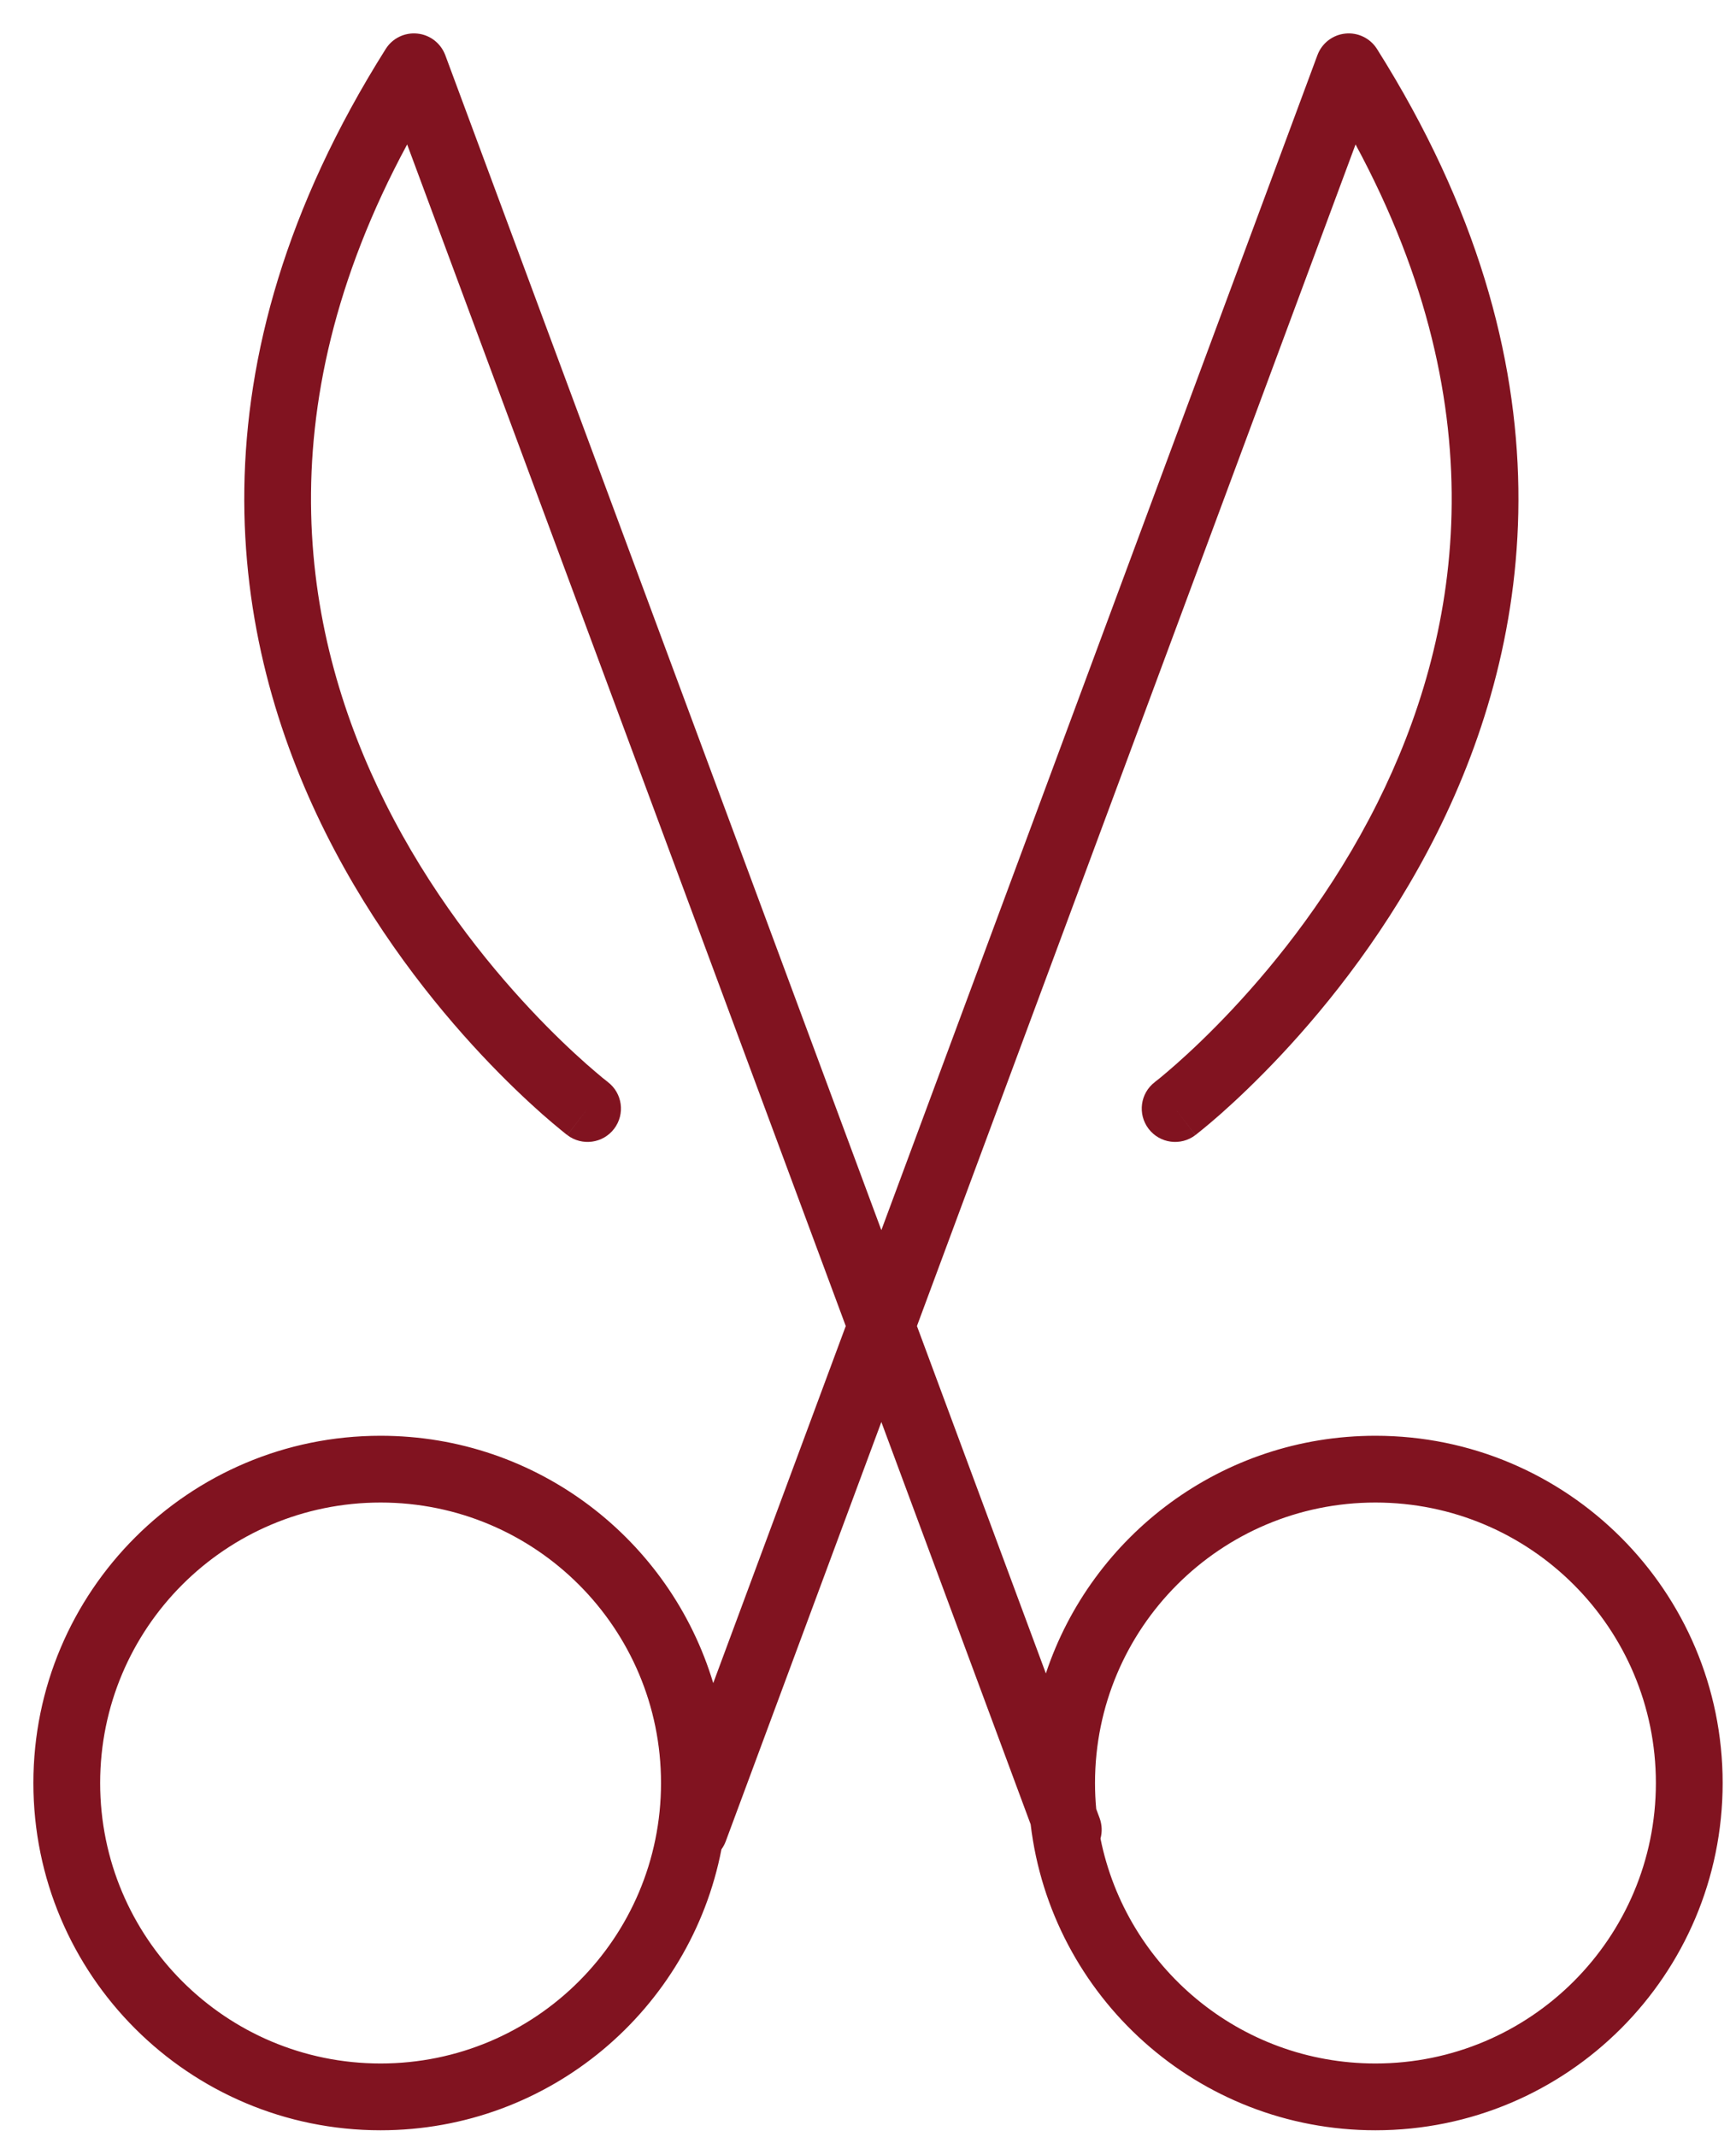 <?xml version="1.0" encoding="UTF-8"?> <svg xmlns="http://www.w3.org/2000/svg" width="26" height="32" viewBox="0 0 26 32" fill="none"><path fill-rule="evenodd" clip-rule="evenodd" d="M6.669 0.826C6.602 0.648 6.441 0.522 6.252 0.503C6.062 0.483 5.878 0.572 5.777 0.733C2.77 5.503 3.437 9.592 4.878 12.474C5.593 13.903 6.493 15.03 7.213 15.798C7.574 16.183 7.891 16.48 8.119 16.682C8.234 16.783 8.326 16.86 8.391 16.913C8.423 16.939 8.449 16.96 8.466 16.974L8.488 16.991L8.494 16.995L8.496 16.997L8.496 16.997C8.497 16.997 8.497 16.998 8.8 16.6L8.497 16.998C8.717 17.165 9.03 17.123 9.198 16.903C9.365 16.683 9.323 16.37 9.103 16.203L9.103 16.202L9.103 16.202L9.1 16.2L9.086 16.189C9.072 16.178 9.051 16.161 9.023 16.139C8.968 16.093 8.886 16.024 8.781 15.932C8.573 15.748 8.279 15.473 7.943 15.114C7.269 14.395 6.432 13.347 5.772 12.026C4.552 9.587 3.919 6.198 6.098 2.163L12.667 19.857L10.682 25.204C10.039 23.061 8.052 21.5 5.7 21.5C2.828 21.5 0.5 23.828 0.5 26.7C0.5 29.572 2.828 31.9 5.7 31.9C8.232 31.9 10.342 30.09 10.805 27.693C10.831 27.657 10.853 27.617 10.869 27.574L13.2 21.294L15.436 27.319C15.742 29.899 17.937 31.9 20.6 31.9C23.472 31.9 25.8 29.572 25.8 26.7C25.8 23.828 23.472 21.5 20.6 21.5C18.302 21.5 16.351 22.991 15.664 25.059L13.733 19.857L20.302 2.163C22.481 6.198 21.848 9.587 20.628 12.026C19.968 13.347 19.131 14.395 18.457 15.114C18.121 15.473 17.827 15.748 17.619 15.932C17.515 16.024 17.432 16.093 17.377 16.139C17.349 16.161 17.328 16.178 17.314 16.189L17.3 16.2L17.297 16.202L17.297 16.202L17.297 16.203L17.297 16.203C17.077 16.37 17.035 16.683 17.202 16.903C17.37 17.123 17.683 17.165 17.903 16.998L17.6 16.6C17.903 16.998 17.903 16.997 17.904 16.997L17.904 16.997L17.906 16.995L17.912 16.991L17.933 16.974C17.951 16.96 17.977 16.939 18.009 16.913C18.074 16.86 18.166 16.783 18.281 16.682C18.509 16.48 18.826 16.183 19.187 15.798C19.907 15.03 20.807 13.903 21.522 12.474C22.963 9.592 23.63 5.503 20.623 0.733C20.521 0.572 20.337 0.483 20.148 0.503C19.959 0.522 19.797 0.648 19.731 0.826L13.2 18.421L6.669 0.826ZM16.482 27.532C16.509 27.434 16.506 27.328 16.469 27.226L16.418 27.089C16.406 26.961 16.4 26.831 16.4 26.7C16.4 24.38 18.28 22.5 20.6 22.5C22.92 22.5 24.8 24.38 24.8 26.7C24.8 29.02 22.92 30.9 20.6 30.9C18.565 30.9 16.868 29.453 16.482 27.532ZM1.5 26.7C1.5 24.38 3.38 22.5 5.7 22.5C8.02 22.5 9.9 24.38 9.9 26.7C9.9 29.02 8.02 30.9 5.7 30.9C3.38 30.9 1.5 29.02 1.5 26.7Z" fill="#811320"></path></svg> 